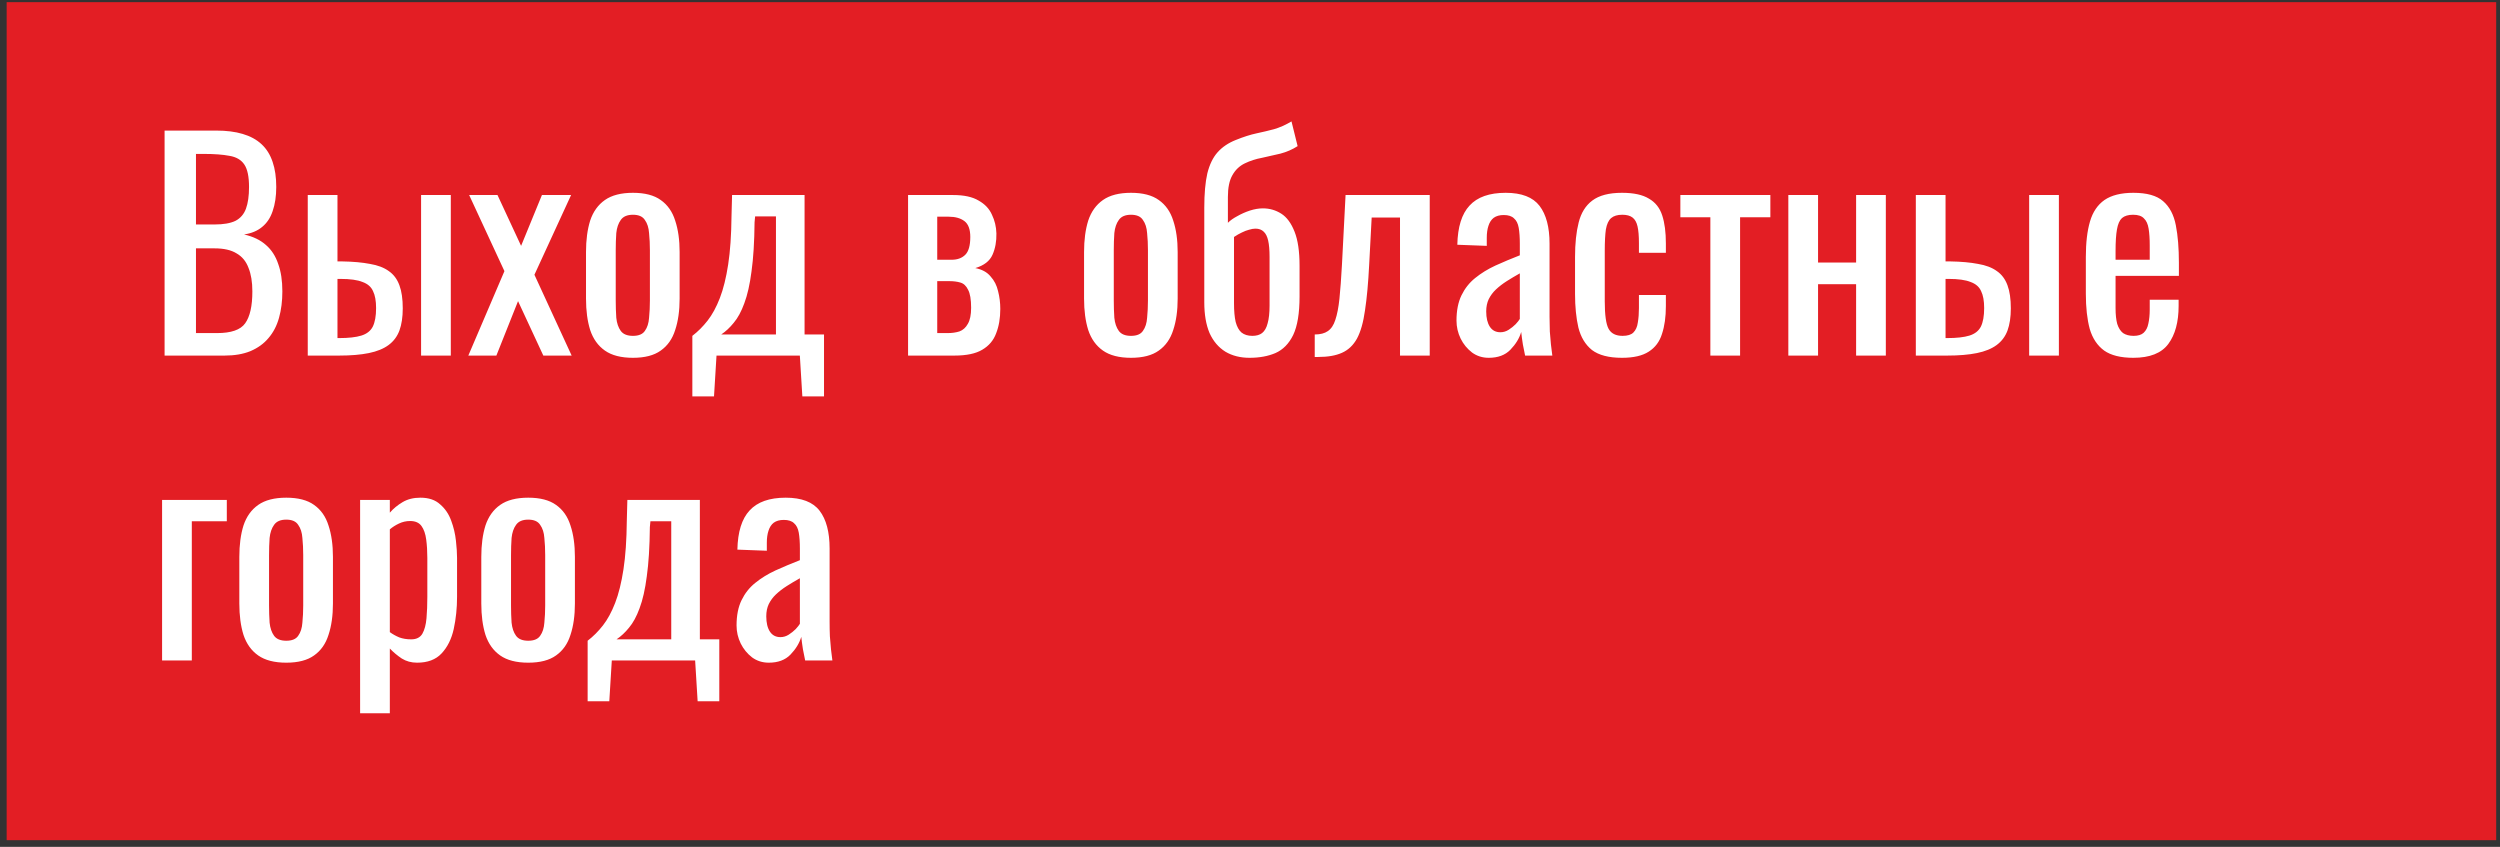 <?xml version="1.0" encoding="UTF-8"?> <svg xmlns="http://www.w3.org/2000/svg" width="369" height="125" viewBox="0 0 369 125" fill="none"><rect x="0" y="0" width="369" height="125" fill="#333333" stroke="none"/> <rect x="0.982" y="0.318" width="367.455" height="123.692" fill="#E31E24"></rect> <path d="M24.293 52.484V19.274H31.919C33.422 19.274 34.72 19.438 35.813 19.766C36.934 20.094 37.864 20.599 38.602 21.283C39.34 21.966 39.886 22.841 40.242 23.907C40.597 24.945 40.775 26.175 40.775 27.597C40.775 28.963 40.597 30.152 40.242 31.164C39.913 32.148 39.394 32.927 38.684 33.501C38 34.075 37.112 34.444 36.019 34.608C37.358 34.908 38.438 35.428 39.258 36.166C40.078 36.876 40.679 37.806 41.062 38.954C41.471 40.074 41.676 41.427 41.676 43.013C41.676 44.434 41.513 45.732 41.184 46.908C40.856 48.083 40.337 49.081 39.627 49.901C38.943 50.721 38.055 51.363 36.962 51.828C35.895 52.265 34.624 52.484 33.148 52.484H24.293ZM28.925 49.163H32.041C34.119 49.163 35.499 48.684 36.182 47.728C36.893 46.744 37.248 45.172 37.248 43.013C37.248 41.619 37.057 40.457 36.675 39.528C36.319 38.571 35.731 37.86 34.911 37.396C34.119 36.904 33.039 36.658 31.672 36.658H28.925V49.163ZM28.925 33.132H31.672C32.984 33.132 34.01 32.954 34.748 32.599C35.486 32.216 36.005 31.615 36.306 30.795C36.606 29.975 36.757 28.909 36.757 27.597C36.757 26.066 36.524 24.959 36.059 24.276C35.595 23.592 34.87 23.169 33.886 23.005C32.903 22.813 31.618 22.718 30.032 22.718H28.925V33.132ZM45.424 52.484V28.786H49.811V38.585C49.866 38.585 49.934 38.585 50.016 38.585C50.126 38.585 50.221 38.585 50.303 38.585C50.385 38.585 50.454 38.585 50.508 38.585C52.121 38.612 53.488 38.735 54.608 38.954C55.757 39.145 56.686 39.5 57.396 40.02C58.107 40.512 58.626 41.209 58.954 42.111C59.282 42.985 59.447 44.12 59.447 45.514C59.447 46.798 59.282 47.892 58.954 48.794C58.626 49.668 58.093 50.379 57.355 50.926C56.617 51.472 55.647 51.869 54.444 52.115C53.242 52.361 51.779 52.484 50.057 52.484H45.424ZM49.811 49.901H50.057C51.451 49.901 52.545 49.778 53.337 49.532C54.13 49.286 54.691 48.848 55.018 48.22C55.346 47.564 55.51 46.648 55.51 45.473C55.51 44.407 55.36 43.573 55.059 42.972C54.786 42.343 54.267 41.892 53.501 41.619C52.763 41.318 51.684 41.168 50.262 41.168C50.235 41.168 50.167 41.168 50.057 41.168C49.948 41.168 49.866 41.168 49.811 41.168V49.901ZM62.152 52.484V28.786H66.539V52.484H62.152ZM69.124 52.484L74.454 40.02L69.247 28.786H73.429L76.914 36.289L79.989 28.786H84.294L78.882 40.553L84.376 52.484H80.194L76.463 44.448L73.265 52.484H69.124ZM93.424 52.812C91.675 52.812 90.294 52.456 89.283 51.746C88.272 51.035 87.547 50.024 87.11 48.712C86.7 47.4 86.495 45.855 86.495 44.079V37.191C86.495 35.414 86.7 33.87 87.11 32.558C87.547 31.246 88.272 30.234 89.283 29.524C90.294 28.813 91.675 28.458 93.424 28.458C95.173 28.458 96.54 28.813 97.524 29.524C98.535 30.234 99.246 31.246 99.656 32.558C100.093 33.87 100.312 35.414 100.312 37.191V44.079C100.312 45.855 100.093 47.4 99.656 48.712C99.246 50.024 98.535 51.035 97.524 51.746C96.54 52.456 95.173 52.812 93.424 52.812ZM93.424 49.573C94.271 49.573 94.859 49.327 95.187 48.835C95.542 48.343 95.747 47.7 95.802 46.908C95.884 46.088 95.925 45.24 95.925 44.366V36.945C95.925 36.043 95.884 35.195 95.802 34.403C95.747 33.61 95.542 32.968 95.187 32.476C94.859 31.956 94.271 31.697 93.424 31.697C92.577 31.697 91.975 31.956 91.62 32.476C91.265 32.968 91.046 33.61 90.964 34.403C90.909 35.195 90.882 36.043 90.882 36.945V44.366C90.882 45.24 90.909 46.088 90.964 46.908C91.046 47.7 91.265 48.343 91.62 48.835C91.975 49.327 92.577 49.573 93.424 49.573ZM102.19 58.511V49.573C103.01 48.944 103.762 48.192 104.445 47.318C105.128 46.443 105.73 45.336 106.249 43.997C106.768 42.657 107.178 41.004 107.479 39.036C107.78 37.068 107.944 34.69 107.971 31.902L108.053 28.786H118.754V49.368H121.624V58.511H118.426L118.057 52.484H105.757L105.388 58.511H102.19ZM106.454 49.368H114.531V31.943H111.456L111.374 32.804C111.347 35.701 111.196 38.12 110.923 40.061C110.677 41.974 110.322 43.546 109.857 44.776C109.42 45.978 108.9 46.935 108.299 47.646C107.725 48.356 107.11 48.93 106.454 49.368ZM134.031 52.484V28.786H140.673C142.286 28.786 143.543 29.059 144.445 29.606C145.374 30.125 146.03 30.822 146.413 31.697C146.823 32.544 147.042 33.46 147.069 34.444C147.096 35.619 146.905 36.671 146.495 37.601C146.085 38.53 145.238 39.186 143.953 39.569C144.937 39.76 145.689 40.17 146.208 40.799C146.755 41.4 147.124 42.124 147.315 42.972C147.534 43.819 147.643 44.694 147.643 45.596C147.643 46.962 147.438 48.165 147.028 49.204C146.645 50.242 145.962 51.049 144.978 51.623C144.021 52.197 142.655 52.484 140.878 52.484H134.031ZM138.336 49.163H139.894C140.523 49.163 141.097 49.081 141.616 48.917C142.135 48.725 142.545 48.356 142.846 47.81C143.174 47.263 143.338 46.47 143.338 45.432C143.338 44.202 143.188 43.313 142.887 42.767C142.614 42.193 142.231 41.837 141.739 41.701C141.274 41.564 140.728 41.496 140.099 41.496H138.336V49.163ZM138.336 38.339H140.468C141.315 38.339 141.985 38.093 142.477 37.601C142.969 37.109 143.215 36.234 143.215 34.977C143.215 33.856 142.928 33.077 142.354 32.64C141.78 32.202 141.001 31.984 140.017 31.984H138.336V38.339ZM166.936 52.812C165.186 52.812 163.806 52.456 162.795 51.746C161.783 51.035 161.059 50.024 160.622 48.712C160.212 47.4 160.007 45.855 160.007 44.079V37.191C160.007 35.414 160.212 33.87 160.622 32.558C161.059 31.246 161.783 30.234 162.795 29.524C163.806 28.813 165.186 28.458 166.936 28.458C168.685 28.458 170.052 28.813 171.036 29.524C172.047 30.234 172.758 31.246 173.168 32.558C173.605 33.87 173.824 35.414 173.824 37.191V44.079C173.824 45.855 173.605 47.4 173.168 48.712C172.758 50.024 172.047 51.035 171.036 51.746C170.052 52.456 168.685 52.812 166.936 52.812ZM166.936 49.573C167.783 49.573 168.371 49.327 168.699 48.835C169.054 48.343 169.259 47.7 169.314 46.908C169.396 46.088 169.437 45.24 169.437 44.366V36.945C169.437 36.043 169.396 35.195 169.314 34.403C169.259 33.61 169.054 32.968 168.699 32.476C168.371 31.956 167.783 31.697 166.936 31.697C166.088 31.697 165.487 31.956 165.132 32.476C164.776 32.968 164.558 33.61 164.476 34.403C164.421 35.195 164.394 36.043 164.394 36.945V44.366C164.394 45.24 164.421 46.088 164.476 46.908C164.558 47.7 164.776 48.343 165.132 48.835C165.487 49.327 166.088 49.573 166.936 49.573ZM184.435 52.812C183.068 52.812 181.879 52.511 180.868 51.91C179.856 51.281 179.077 50.365 178.531 49.163C178.011 47.933 177.752 46.416 177.752 44.612V30.672C177.752 28.594 177.902 26.9 178.203 25.588C178.531 24.276 179.036 23.237 179.72 22.472C180.403 21.706 181.291 21.105 182.385 20.668C183.533 20.203 184.558 19.875 185.46 19.684C186.362 19.492 187.223 19.287 188.043 19.069C188.89 18.823 189.751 18.44 190.626 17.921L191.528 21.57C190.762 22.062 189.915 22.431 188.986 22.677C188.084 22.895 187.182 23.1 186.28 23.292C185.378 23.456 184.53 23.729 183.738 24.112C182.945 24.494 182.33 25.082 181.893 25.875C181.455 26.64 181.237 27.706 181.237 29.073V32.886C181.592 32.53 182.057 32.202 182.631 31.902C183.205 31.574 183.82 31.3 184.476 31.082C185.159 30.863 185.801 30.754 186.403 30.754C187.387 30.754 188.289 31.013 189.109 31.533C189.929 32.052 190.585 32.94 191.077 34.198C191.569 35.428 191.815 37.109 191.815 39.241V43.751C191.815 46.238 191.5 48.138 190.872 49.45C190.243 50.734 189.368 51.623 188.248 52.115C187.154 52.579 185.883 52.812 184.435 52.812ZM184.845 49.573C185.446 49.573 185.924 49.436 186.28 49.163C186.662 48.862 186.936 48.384 187.1 47.728C187.291 47.072 187.387 46.197 187.387 45.104V37.929C187.387 36.917 187.318 36.111 187.182 35.51C187.045 34.908 186.826 34.471 186.526 34.198C186.225 33.897 185.815 33.747 185.296 33.747C185.022 33.747 184.708 33.801 184.353 33.911C184.025 33.993 183.669 34.129 183.287 34.321C182.931 34.485 182.549 34.703 182.139 34.977V44.735C182.139 45.883 182.221 46.812 182.385 47.523C182.576 48.233 182.863 48.753 183.246 49.081C183.656 49.409 184.189 49.573 184.845 49.573ZM194.054 52.689V49.368C194.874 49.368 195.516 49.204 195.981 48.876C196.473 48.548 196.842 48.001 197.088 47.236C197.361 46.443 197.566 45.391 197.703 44.079C197.84 42.739 197.963 41.072 198.072 39.077L198.605 28.786H211.028V52.484H206.641V32.107H202.459L202.09 39.077C201.953 41.783 201.748 44.024 201.475 45.801C201.229 47.577 200.833 48.971 200.286 49.983C199.739 50.967 199.001 51.664 198.072 52.074C197.17 52.484 195.995 52.689 194.546 52.689H194.054ZM219.734 52.812C218.805 52.812 217.985 52.552 217.274 52.033C216.564 51.486 216.003 50.803 215.593 49.983C215.183 49.135 214.978 48.247 214.978 47.318C214.978 45.842 215.224 44.598 215.716 43.587C216.208 42.575 216.878 41.728 217.725 41.045C218.6 40.334 219.598 39.719 220.718 39.2C221.866 38.68 223.069 38.175 224.326 37.683V36.002C224.326 35.045 224.272 34.252 224.162 33.624C224.053 32.995 223.821 32.53 223.465 32.23C223.137 31.902 222.632 31.738 221.948 31.738C221.347 31.738 220.855 31.874 220.472 32.148C220.117 32.421 219.857 32.817 219.693 33.337C219.529 33.829 219.447 34.416 219.447 35.1V36.289L215.101 36.125C215.156 33.501 215.757 31.574 216.905 30.344C218.053 29.086 219.83 28.458 222.235 28.458C224.586 28.458 226.253 29.1 227.237 30.385C228.221 31.669 228.713 33.528 228.713 35.961V46.785C228.713 47.523 228.727 48.233 228.754 48.917C228.809 49.6 228.864 50.242 228.918 50.844C229 51.418 229.069 51.964 229.123 52.484H225.105C225.023 52.046 224.914 51.5 224.777 50.844C224.668 50.16 224.586 49.545 224.531 48.999C224.258 49.928 223.725 50.803 222.932 51.623C222.167 52.415 221.101 52.812 219.734 52.812ZM221.456 49.04C221.894 49.04 222.304 48.917 222.686 48.671C223.069 48.425 223.411 48.151 223.711 47.851C224.012 47.523 224.217 47.263 224.326 47.072V40.348C223.643 40.73 223.001 41.113 222.399 41.496C221.798 41.878 221.265 42.288 220.8 42.726C220.363 43.136 220.008 43.614 219.734 44.161C219.488 44.68 219.365 45.281 219.365 45.965C219.365 46.921 219.543 47.673 219.898 48.22C220.254 48.766 220.773 49.04 221.456 49.04ZM239.405 52.812C237.465 52.812 235.989 52.429 234.977 51.664C233.993 50.871 233.324 49.764 232.968 48.343C232.64 46.921 232.476 45.268 232.476 43.382V37.929C232.476 35.933 232.654 34.239 233.009 32.845C233.365 31.423 234.034 30.344 235.018 29.606C236.03 28.84 237.492 28.458 239.405 28.458C241.127 28.458 242.453 28.745 243.382 29.319C244.339 29.865 244.995 30.699 245.35 31.82C245.706 32.913 245.883 34.28 245.883 35.92V37.314H241.906V35.879C241.906 34.84 241.838 34.02 241.701 33.419C241.565 32.817 241.319 32.38 240.963 32.107C240.608 31.833 240.102 31.697 239.446 31.697C238.736 31.697 238.189 31.861 237.806 32.189C237.424 32.517 237.164 33.077 237.027 33.87C236.918 34.635 236.863 35.687 236.863 37.027V44.489C236.863 46.511 237.055 47.864 237.437 48.548C237.82 49.231 238.503 49.573 239.487 49.573C240.225 49.573 240.758 49.409 241.086 49.081C241.442 48.725 241.66 48.233 241.742 47.605C241.852 46.976 241.906 46.265 241.906 45.473V43.546H245.883V45.186C245.883 46.771 245.692 48.138 245.309 49.286C244.954 50.434 244.298 51.308 243.341 51.91C242.412 52.511 241.1 52.812 239.405 52.812ZM252.449 52.484V32.066H248.021V28.786H261.305V32.066H256.836V52.484H252.449ZM263.958 52.484V28.786H268.345V38.749H273.962V28.786H278.349V52.484H273.962V41.947H268.345V52.484H263.958ZM282.776 52.484V28.786H287.163V38.585C287.218 38.585 287.286 38.585 287.368 38.585C287.477 38.585 287.573 38.585 287.655 38.585C287.737 38.585 287.805 38.585 287.86 38.585C289.473 38.612 290.839 38.735 291.96 38.954C293.108 39.145 294.037 39.5 294.748 40.02C295.459 40.512 295.978 41.209 296.306 42.111C296.634 42.985 296.798 44.12 296.798 45.514C296.798 46.798 296.634 47.892 296.306 48.794C295.978 49.668 295.445 50.379 294.707 50.926C293.969 51.472 292.999 51.869 291.796 52.115C290.593 52.361 289.131 52.484 287.409 52.484H282.776ZM287.163 49.901H287.409C288.803 49.901 289.896 49.778 290.689 49.532C291.482 49.286 292.042 48.848 292.37 48.22C292.698 47.564 292.862 46.648 292.862 45.473C292.862 44.407 292.712 43.573 292.411 42.972C292.138 42.343 291.618 41.892 290.853 41.619C290.115 41.318 289.035 41.168 287.614 41.168C287.587 41.168 287.518 41.168 287.409 41.168C287.3 41.168 287.218 41.168 287.163 41.168V49.901ZM299.504 52.484V28.786H303.891V52.484H299.504ZM314.881 52.812C313.022 52.812 311.587 52.456 310.576 51.746C309.565 51.008 308.854 49.942 308.444 48.548C308.061 47.126 307.87 45.391 307.87 43.341V37.929C307.87 35.824 308.075 34.075 308.485 32.681C308.895 31.287 309.606 30.234 310.617 29.524C311.656 28.813 313.077 28.458 314.881 28.458C316.876 28.458 318.339 28.868 319.268 29.688C320.225 30.508 320.853 31.697 321.154 33.255C321.455 34.785 321.605 36.63 321.605 38.79V40.717H312.257V45.473C312.257 46.429 312.339 47.208 312.503 47.81C312.694 48.411 312.981 48.862 313.364 49.163C313.774 49.436 314.293 49.573 314.922 49.573C315.578 49.573 316.07 49.422 316.398 49.122C316.753 48.794 316.986 48.343 317.095 47.769C317.232 47.167 317.3 46.47 317.3 45.678V44.243H321.564V45.145C321.564 47.523 321.058 49.395 320.047 50.762C319.036 52.128 317.314 52.812 314.881 52.812ZM312.257 38.339H317.3V36.207C317.3 35.223 317.245 34.403 317.136 33.747C317.027 33.063 316.794 32.558 316.439 32.23C316.111 31.874 315.578 31.697 314.84 31.697C314.129 31.697 313.583 31.861 313.2 32.189C312.845 32.517 312.599 33.077 312.462 33.87C312.325 34.635 312.257 35.701 312.257 37.068V38.339ZM23.924 97.484V73.786H33.477V76.943H28.311V97.484H23.924ZM42.254 97.812C40.505 97.812 39.124 97.456 38.113 96.746C37.102 96.035 36.377 95.024 35.94 93.712C35.53 92.4 35.325 90.855 35.325 89.079V82.191C35.325 80.414 35.53 78.87 35.94 77.558C36.377 76.246 37.102 75.234 38.113 74.524C39.124 73.813 40.505 73.458 42.254 73.458C44.003 73.458 45.37 73.813 46.354 74.524C47.365 75.234 48.076 76.246 48.486 77.558C48.923 78.87 49.142 80.414 49.142 82.191V89.079C49.142 90.855 48.923 92.4 48.486 93.712C48.076 95.024 47.365 96.035 46.354 96.746C45.37 97.456 44.003 97.812 42.254 97.812ZM42.254 94.573C43.101 94.573 43.689 94.327 44.017 93.835C44.372 93.343 44.577 92.7 44.632 91.908C44.714 91.088 44.755 90.24 44.755 89.366V81.945C44.755 81.043 44.714 80.195 44.632 79.403C44.577 78.61 44.372 77.968 44.017 77.476C43.689 76.956 43.101 76.697 42.254 76.697C41.407 76.697 40.805 76.956 40.45 77.476C40.095 77.968 39.876 78.61 39.794 79.403C39.739 80.195 39.712 81.043 39.712 81.945V89.366C39.712 90.24 39.739 91.088 39.794 91.908C39.876 92.7 40.095 93.343 40.45 93.835C40.805 94.327 41.407 94.573 42.254 94.573ZM53.152 105.274V73.786H57.539V75.672C58.058 75.07 58.687 74.551 59.425 74.114C60.163 73.676 61.038 73.458 62.049 73.458C63.279 73.458 64.249 73.786 64.96 74.442C65.698 75.07 66.245 75.877 66.6 76.861C66.955 77.817 67.188 78.801 67.297 79.813C67.406 80.797 67.461 81.644 67.461 82.355V88.095C67.461 89.762 67.297 91.347 66.969 92.851C66.641 94.327 66.04 95.529 65.165 96.459C64.318 97.361 63.115 97.812 61.557 97.812C60.71 97.812 59.958 97.607 59.302 97.197C58.646 96.759 58.058 96.267 57.539 95.721V105.274H53.152ZM60.696 94.368C61.461 94.368 62.008 94.094 62.336 93.548C62.664 92.974 62.869 92.208 62.951 91.252C63.033 90.295 63.074 89.243 63.074 88.095V82.355C63.074 81.371 63.019 80.469 62.91 79.649C62.801 78.801 62.568 78.132 62.213 77.64C61.858 77.148 61.297 76.902 60.532 76.902C59.958 76.902 59.411 77.025 58.892 77.271C58.373 77.517 57.922 77.804 57.539 78.132V93.302C57.949 93.602 58.414 93.862 58.933 94.081C59.452 94.272 60.04 94.368 60.696 94.368ZM77.969 97.812C76.219 97.812 74.839 97.456 73.828 96.746C72.817 96.035 72.092 95.024 71.655 93.712C71.245 92.4 71.04 90.855 71.04 89.079V82.191C71.04 80.414 71.245 78.87 71.655 77.558C72.092 76.246 72.817 75.234 73.828 74.524C74.839 73.813 76.219 73.458 77.969 73.458C79.718 73.458 81.085 73.813 82.069 74.524C83.08 75.234 83.791 76.246 84.201 77.558C84.638 78.87 84.857 80.414 84.857 82.191V89.079C84.857 90.855 84.638 92.4 84.201 93.712C83.791 95.024 83.08 96.035 82.069 96.746C81.085 97.456 79.718 97.812 77.969 97.812ZM77.969 94.573C78.816 94.573 79.404 94.327 79.732 93.835C80.087 93.343 80.292 92.7 80.347 91.908C80.429 91.088 80.47 90.24 80.47 89.366V81.945C80.47 81.043 80.429 80.195 80.347 79.403C80.292 78.61 80.087 77.968 79.732 77.476C79.404 76.956 78.816 76.697 77.969 76.697C77.121 76.697 76.52 76.956 76.165 77.476C75.809 77.968 75.591 78.61 75.509 79.403C75.454 80.195 75.427 81.043 75.427 81.945V89.366C75.427 90.24 75.454 91.088 75.509 91.908C75.591 92.7 75.809 93.343 76.165 93.835C76.52 94.327 77.121 94.573 77.969 94.573ZM86.735 103.511V94.573C87.555 93.944 88.306 93.192 88.99 92.318C89.673 91.443 90.275 90.336 90.794 88.997C91.313 87.657 91.723 86.004 92.024 84.036C92.325 82.068 92.489 79.69 92.516 76.902L92.598 73.786H103.299V94.368H106.169V103.511H102.971L102.602 97.484H90.302L89.933 103.511H86.735ZM90.999 94.368H99.076V76.943H96.001L95.919 77.804C95.891 80.701 95.741 83.12 95.468 85.061C95.222 86.974 94.867 88.546 94.402 89.776C93.965 90.978 93.445 91.935 92.844 92.646C92.27 93.356 91.655 93.93 90.999 94.368ZM113.471 97.812C112.541 97.812 111.721 97.552 111.011 97.033C110.3 96.486 109.74 95.803 109.33 94.983C108.92 94.135 108.715 93.247 108.715 92.318C108.715 90.842 108.961 89.598 109.453 88.587C109.945 87.575 110.614 86.728 111.462 86.045C112.336 85.334 113.334 84.719 114.455 84.2C115.603 83.68 116.805 83.175 118.063 82.683V81.002C118.063 80.045 118.008 79.252 117.899 78.624C117.789 77.995 117.557 77.53 117.202 77.23C116.874 76.902 116.368 76.738 115.685 76.738C115.083 76.738 114.591 76.874 114.209 77.148C113.853 77.421 113.594 77.817 113.43 78.337C113.266 78.829 113.184 79.416 113.184 80.1V81.289L108.838 81.125C108.892 78.501 109.494 76.574 110.642 75.344C111.79 74.086 113.566 73.458 115.972 73.458C118.322 73.458 119.99 74.1 120.974 75.385C121.958 76.669 122.45 78.528 122.45 80.961V91.785C122.45 92.523 122.463 93.233 122.491 93.917C122.545 94.6 122.6 95.242 122.655 95.844C122.737 96.418 122.805 96.964 122.86 97.484H118.842C118.76 97.046 118.65 96.5 118.514 95.844C118.404 95.16 118.322 94.545 118.268 93.999C117.994 94.928 117.461 95.803 116.669 96.623C115.903 97.415 114.837 97.812 113.471 97.812ZM115.193 94.04C115.63 94.04 116.04 93.917 116.423 93.671C116.805 93.425 117.147 93.151 117.448 92.851C117.748 92.523 117.953 92.263 118.063 92.072V85.348C117.379 85.73 116.737 86.113 116.136 86.496C115.534 86.878 115.001 87.288 114.537 87.726C114.099 88.136 113.744 88.614 113.471 89.161C113.225 89.68 113.102 90.281 113.102 90.965C113.102 91.921 113.279 92.673 113.635 93.22C113.99 93.766 114.509 94.04 115.193 94.04Z" fill="white"></path> </svg> 